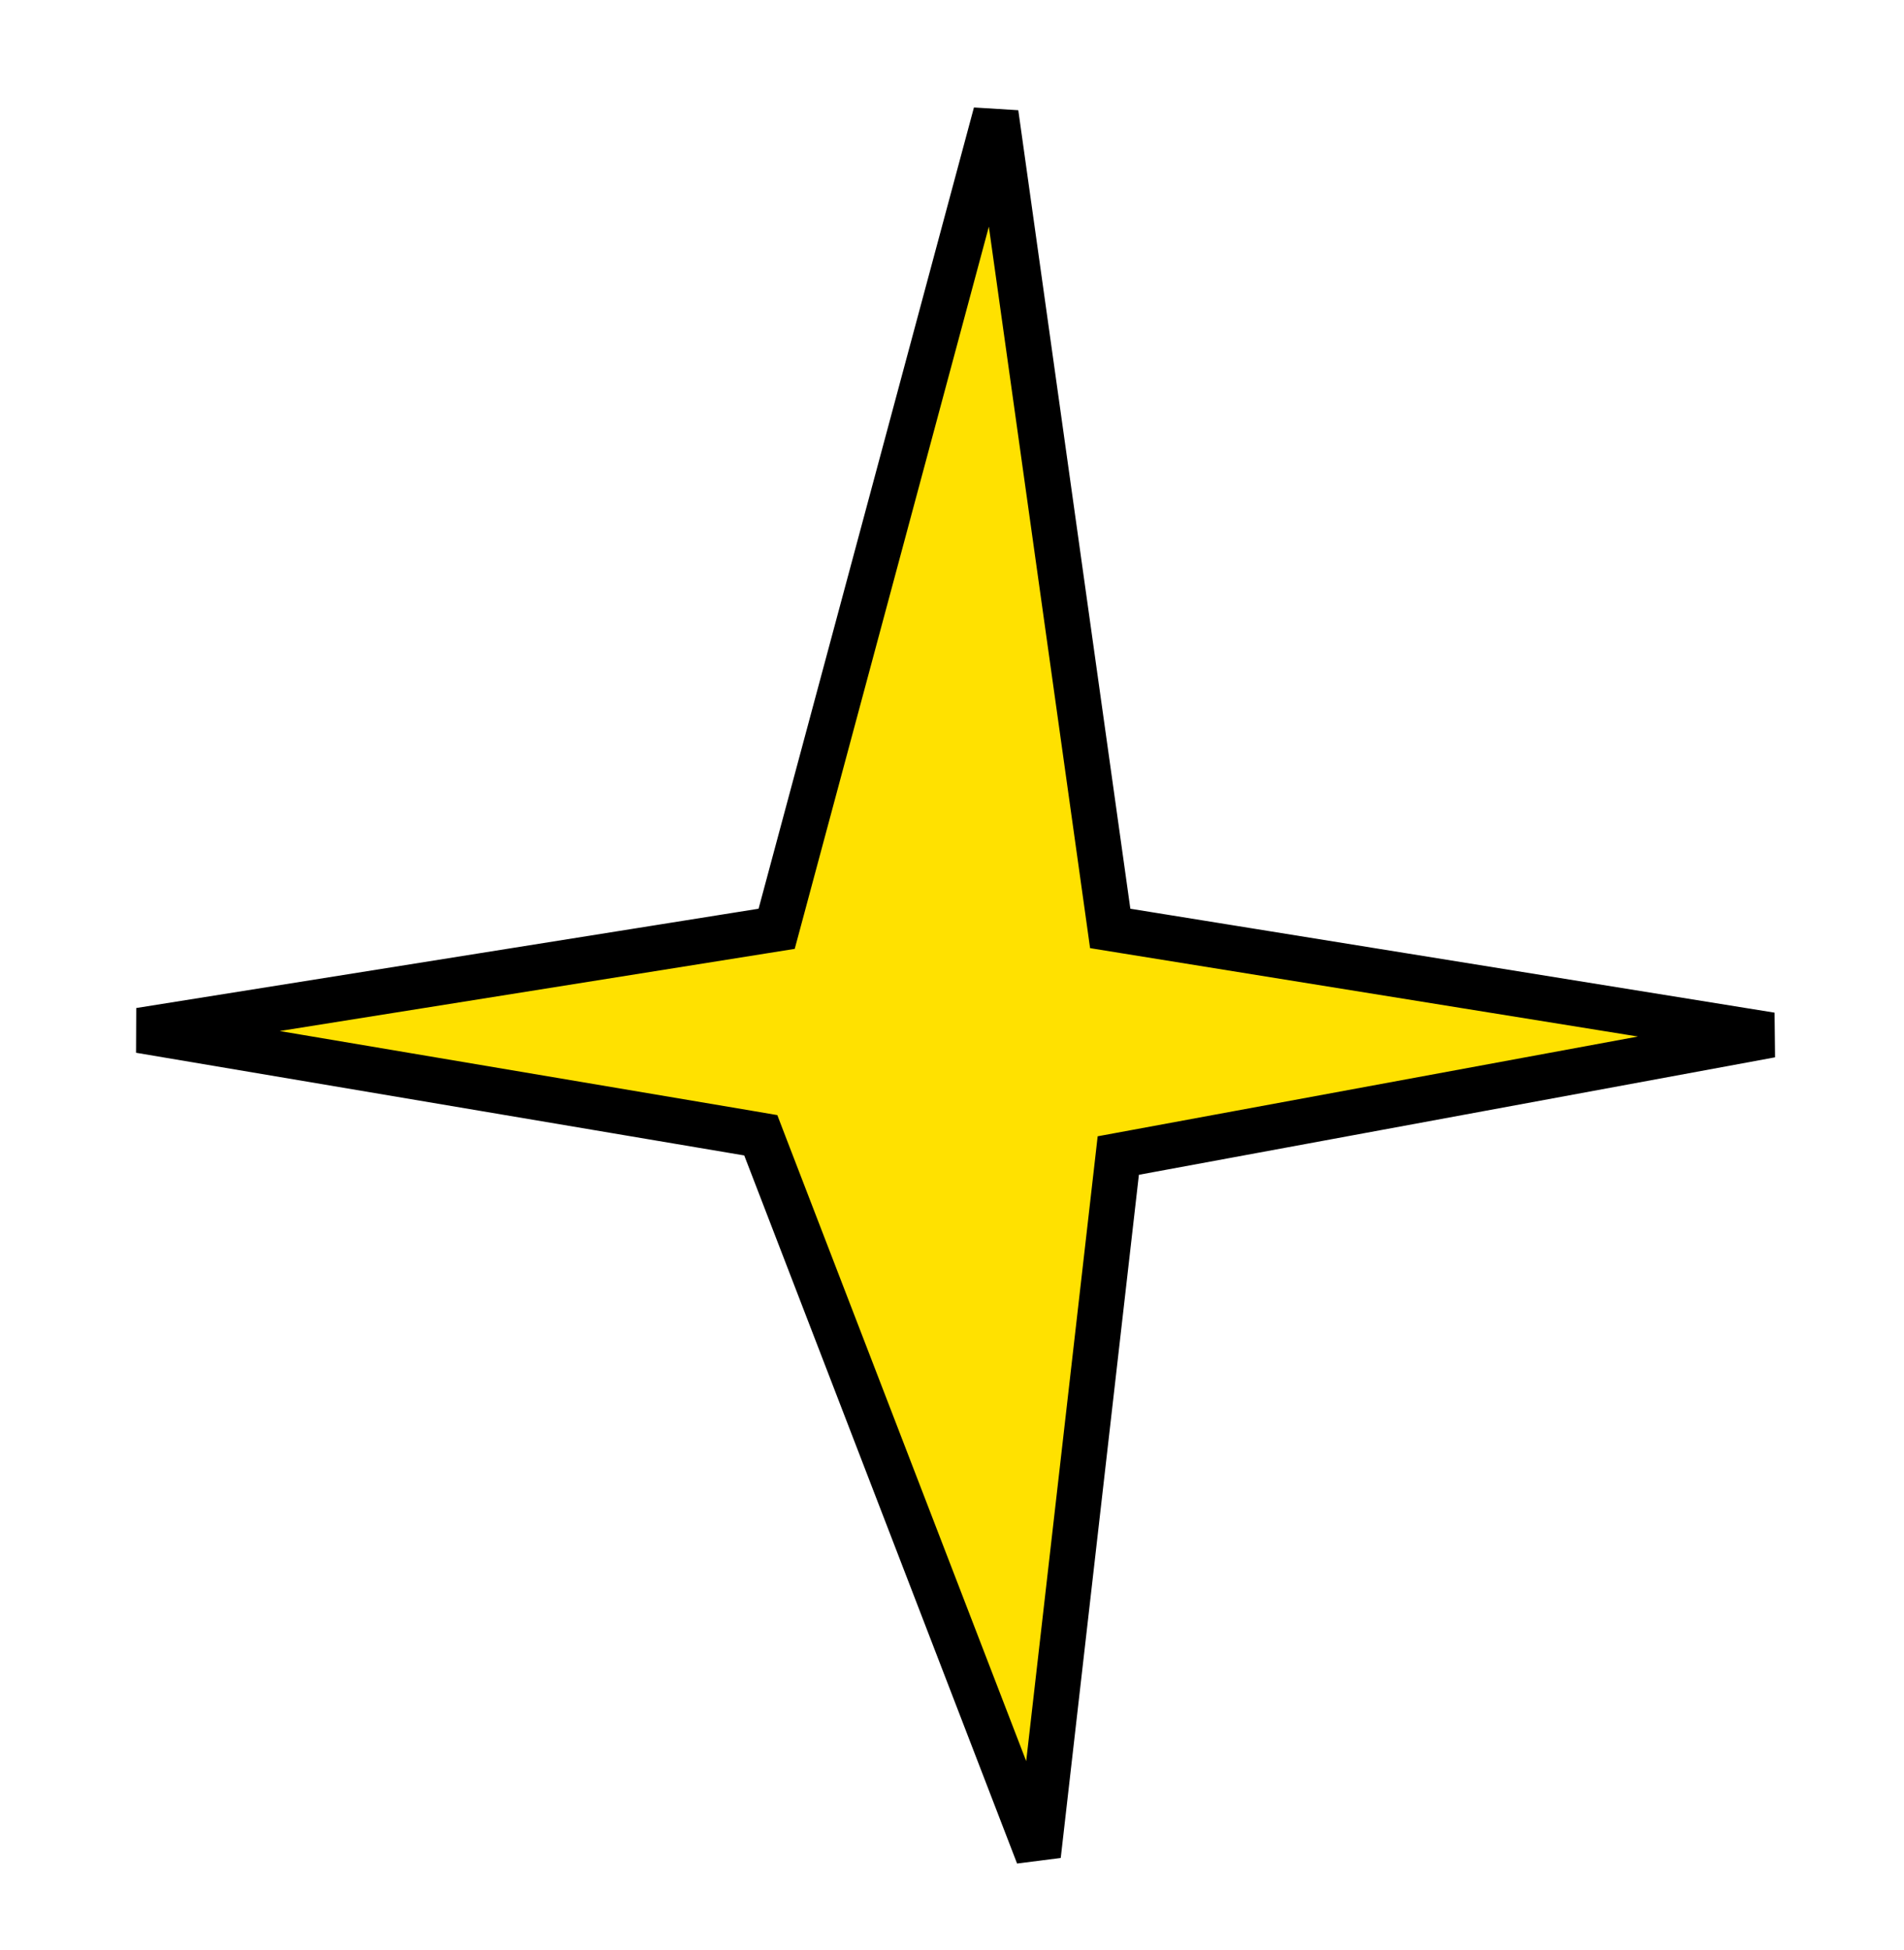 <svg width="42" height="43" viewBox="0 0 42 43" fill="none" xmlns="http://www.w3.org/2000/svg">
<path d="M24.439 20.112L24.49 20.477L24.855 20.536L39.065 22.828L25.031 25.419L24.668 25.486L24.626 25.854L22.902 40.921L16.884 25.305L16.782 25.039L16.501 24.991L3.084 22.726L16.812 20.536L17.132 20.485L17.216 20.173L21.967 2.5L24.439 20.112Z" fill="#FFE100" stroke="black"/>
</svg>
